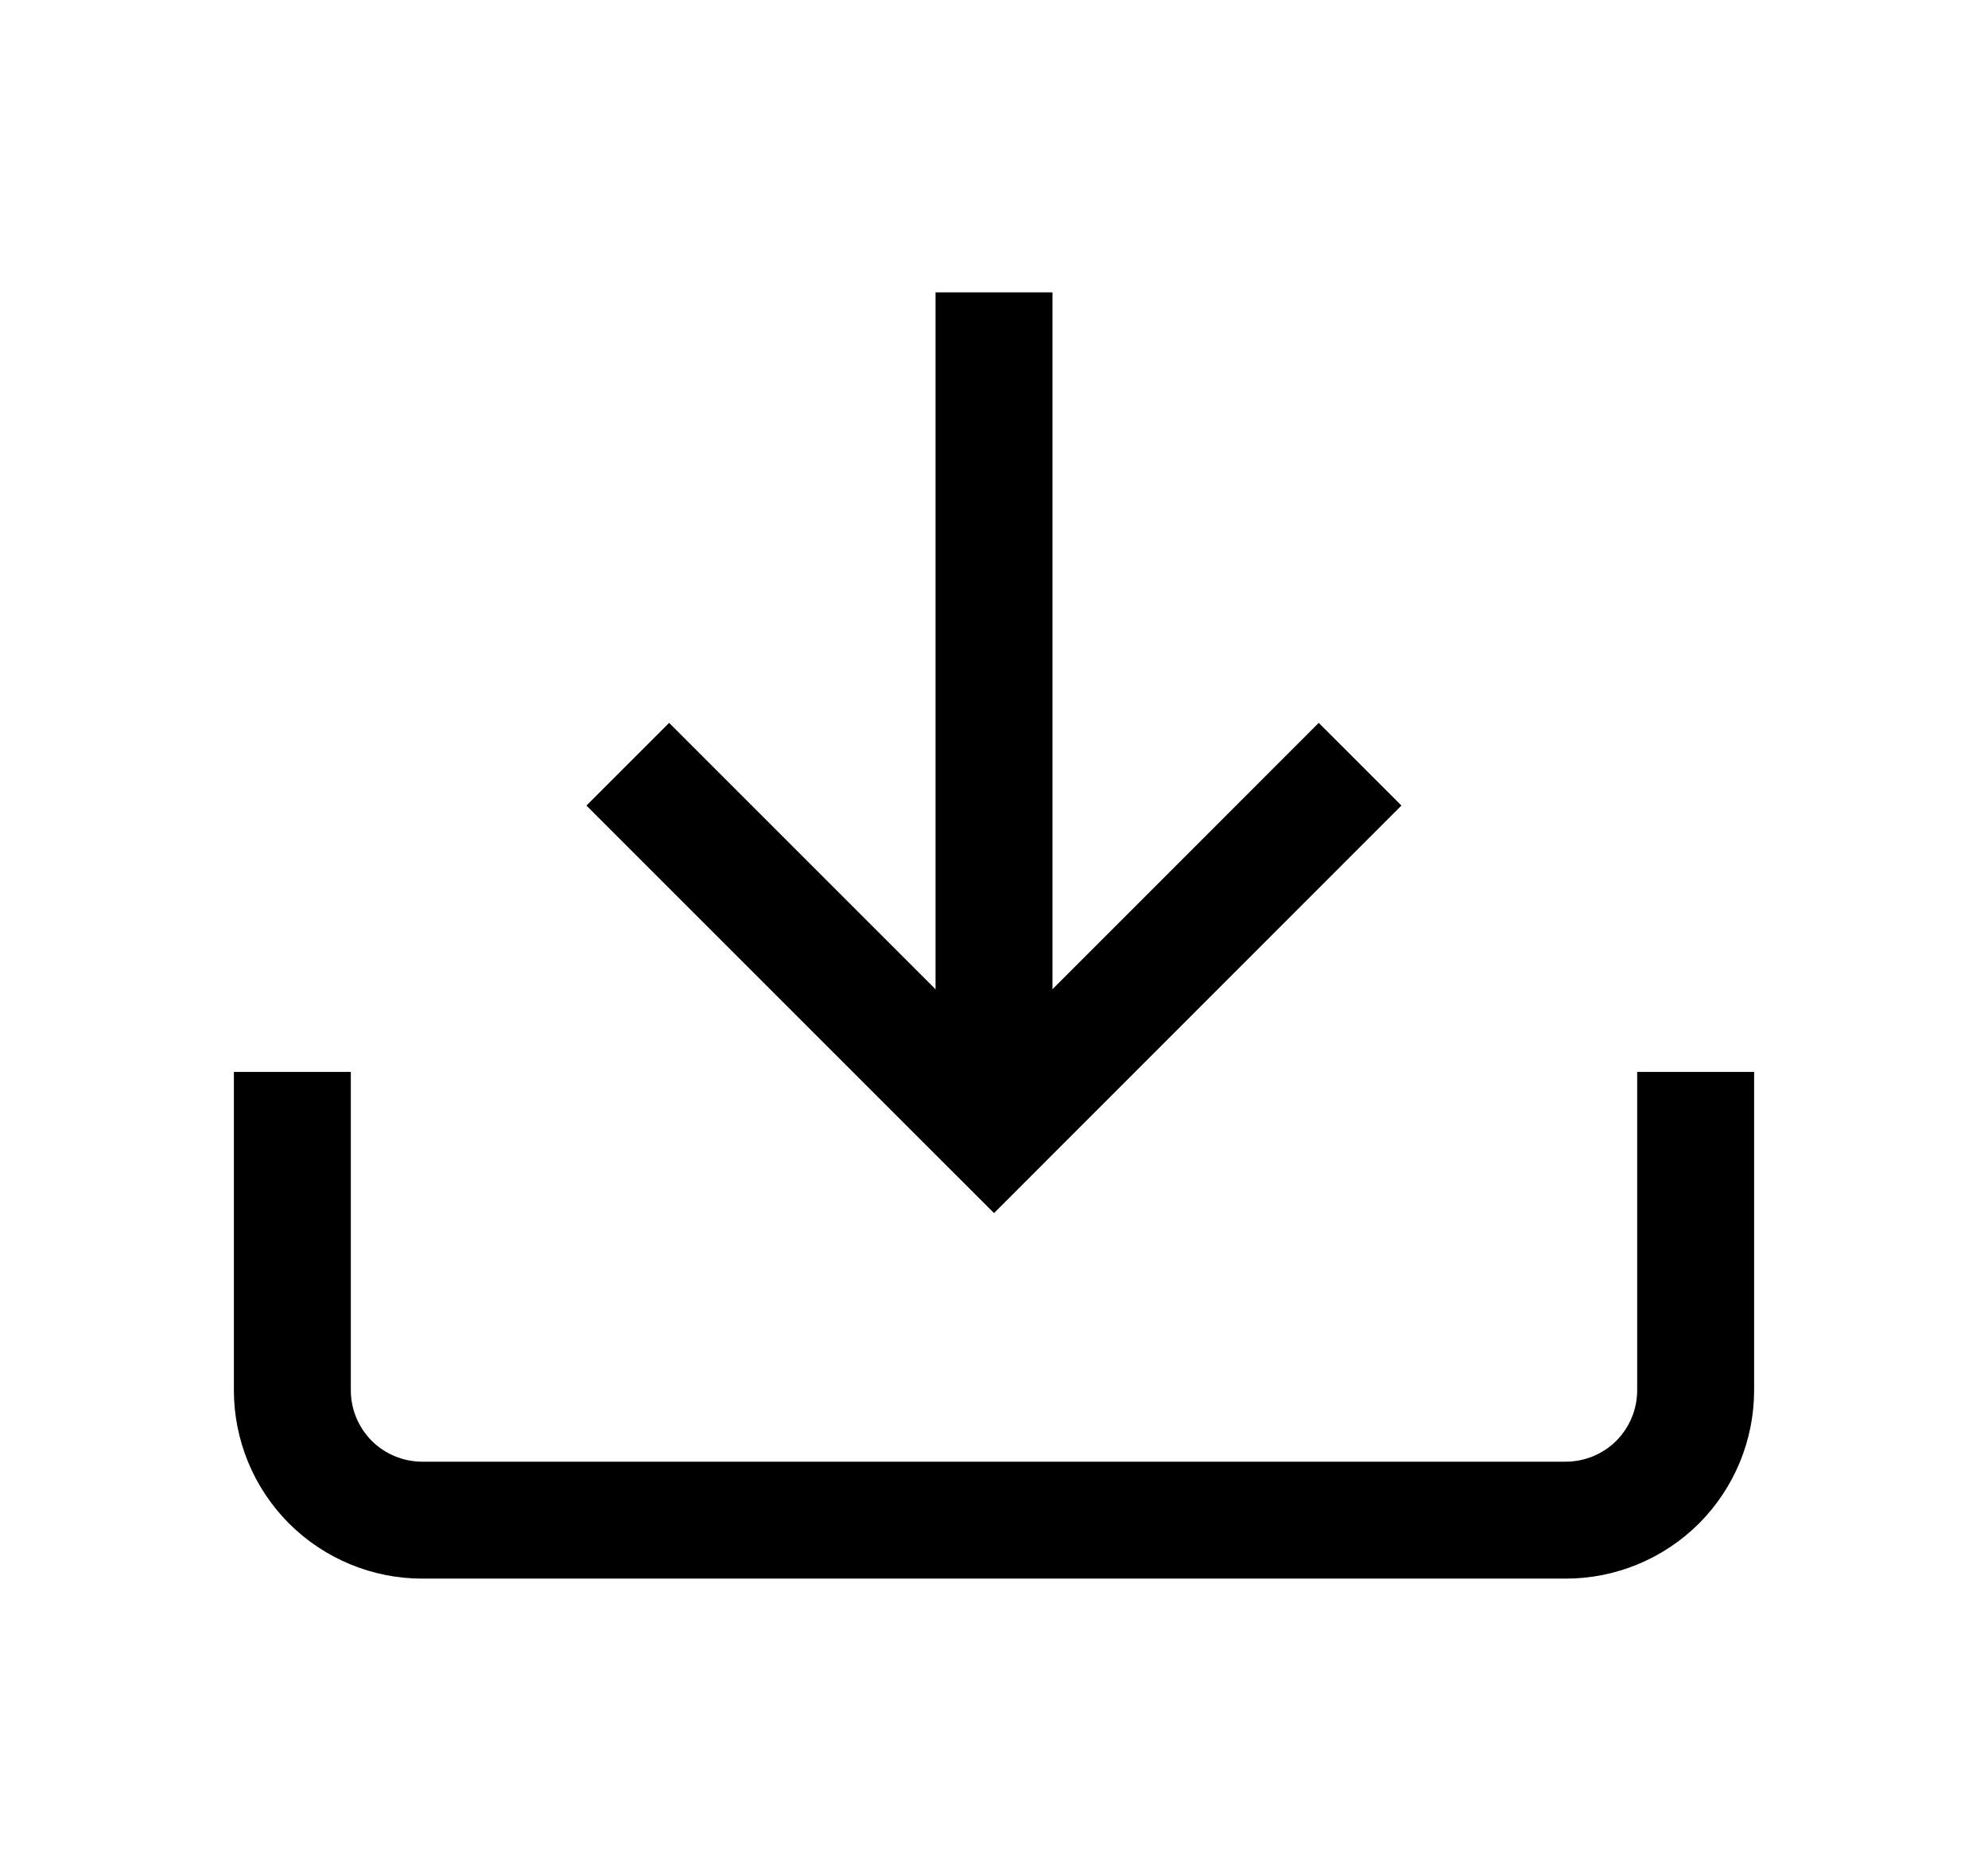 <svg width="17" height="16" viewBox="0 0 17 16" fill="none" xmlns="http://www.w3.org/2000/svg">
<path d="M14.5 9.667V11.889C14.5 12.184 14.383 12.466 14.175 12.675C13.966 12.883 13.684 13 13.389 13H3.611C3.316 13 3.034 12.883 2.825 12.675C2.617 12.466 2.5 12.184 2.5 11.889V9.667" stroke="black" stroke-linecap="square" stroke-linejoin="round"/>
<path d="M5.722 6.889L8.5 9.667L11.277 6.889" stroke="black" stroke-linecap="square"/>
<path d="M8.5 9V3" stroke="black" stroke-linecap="square" stroke-linejoin="round"/>
</svg>
